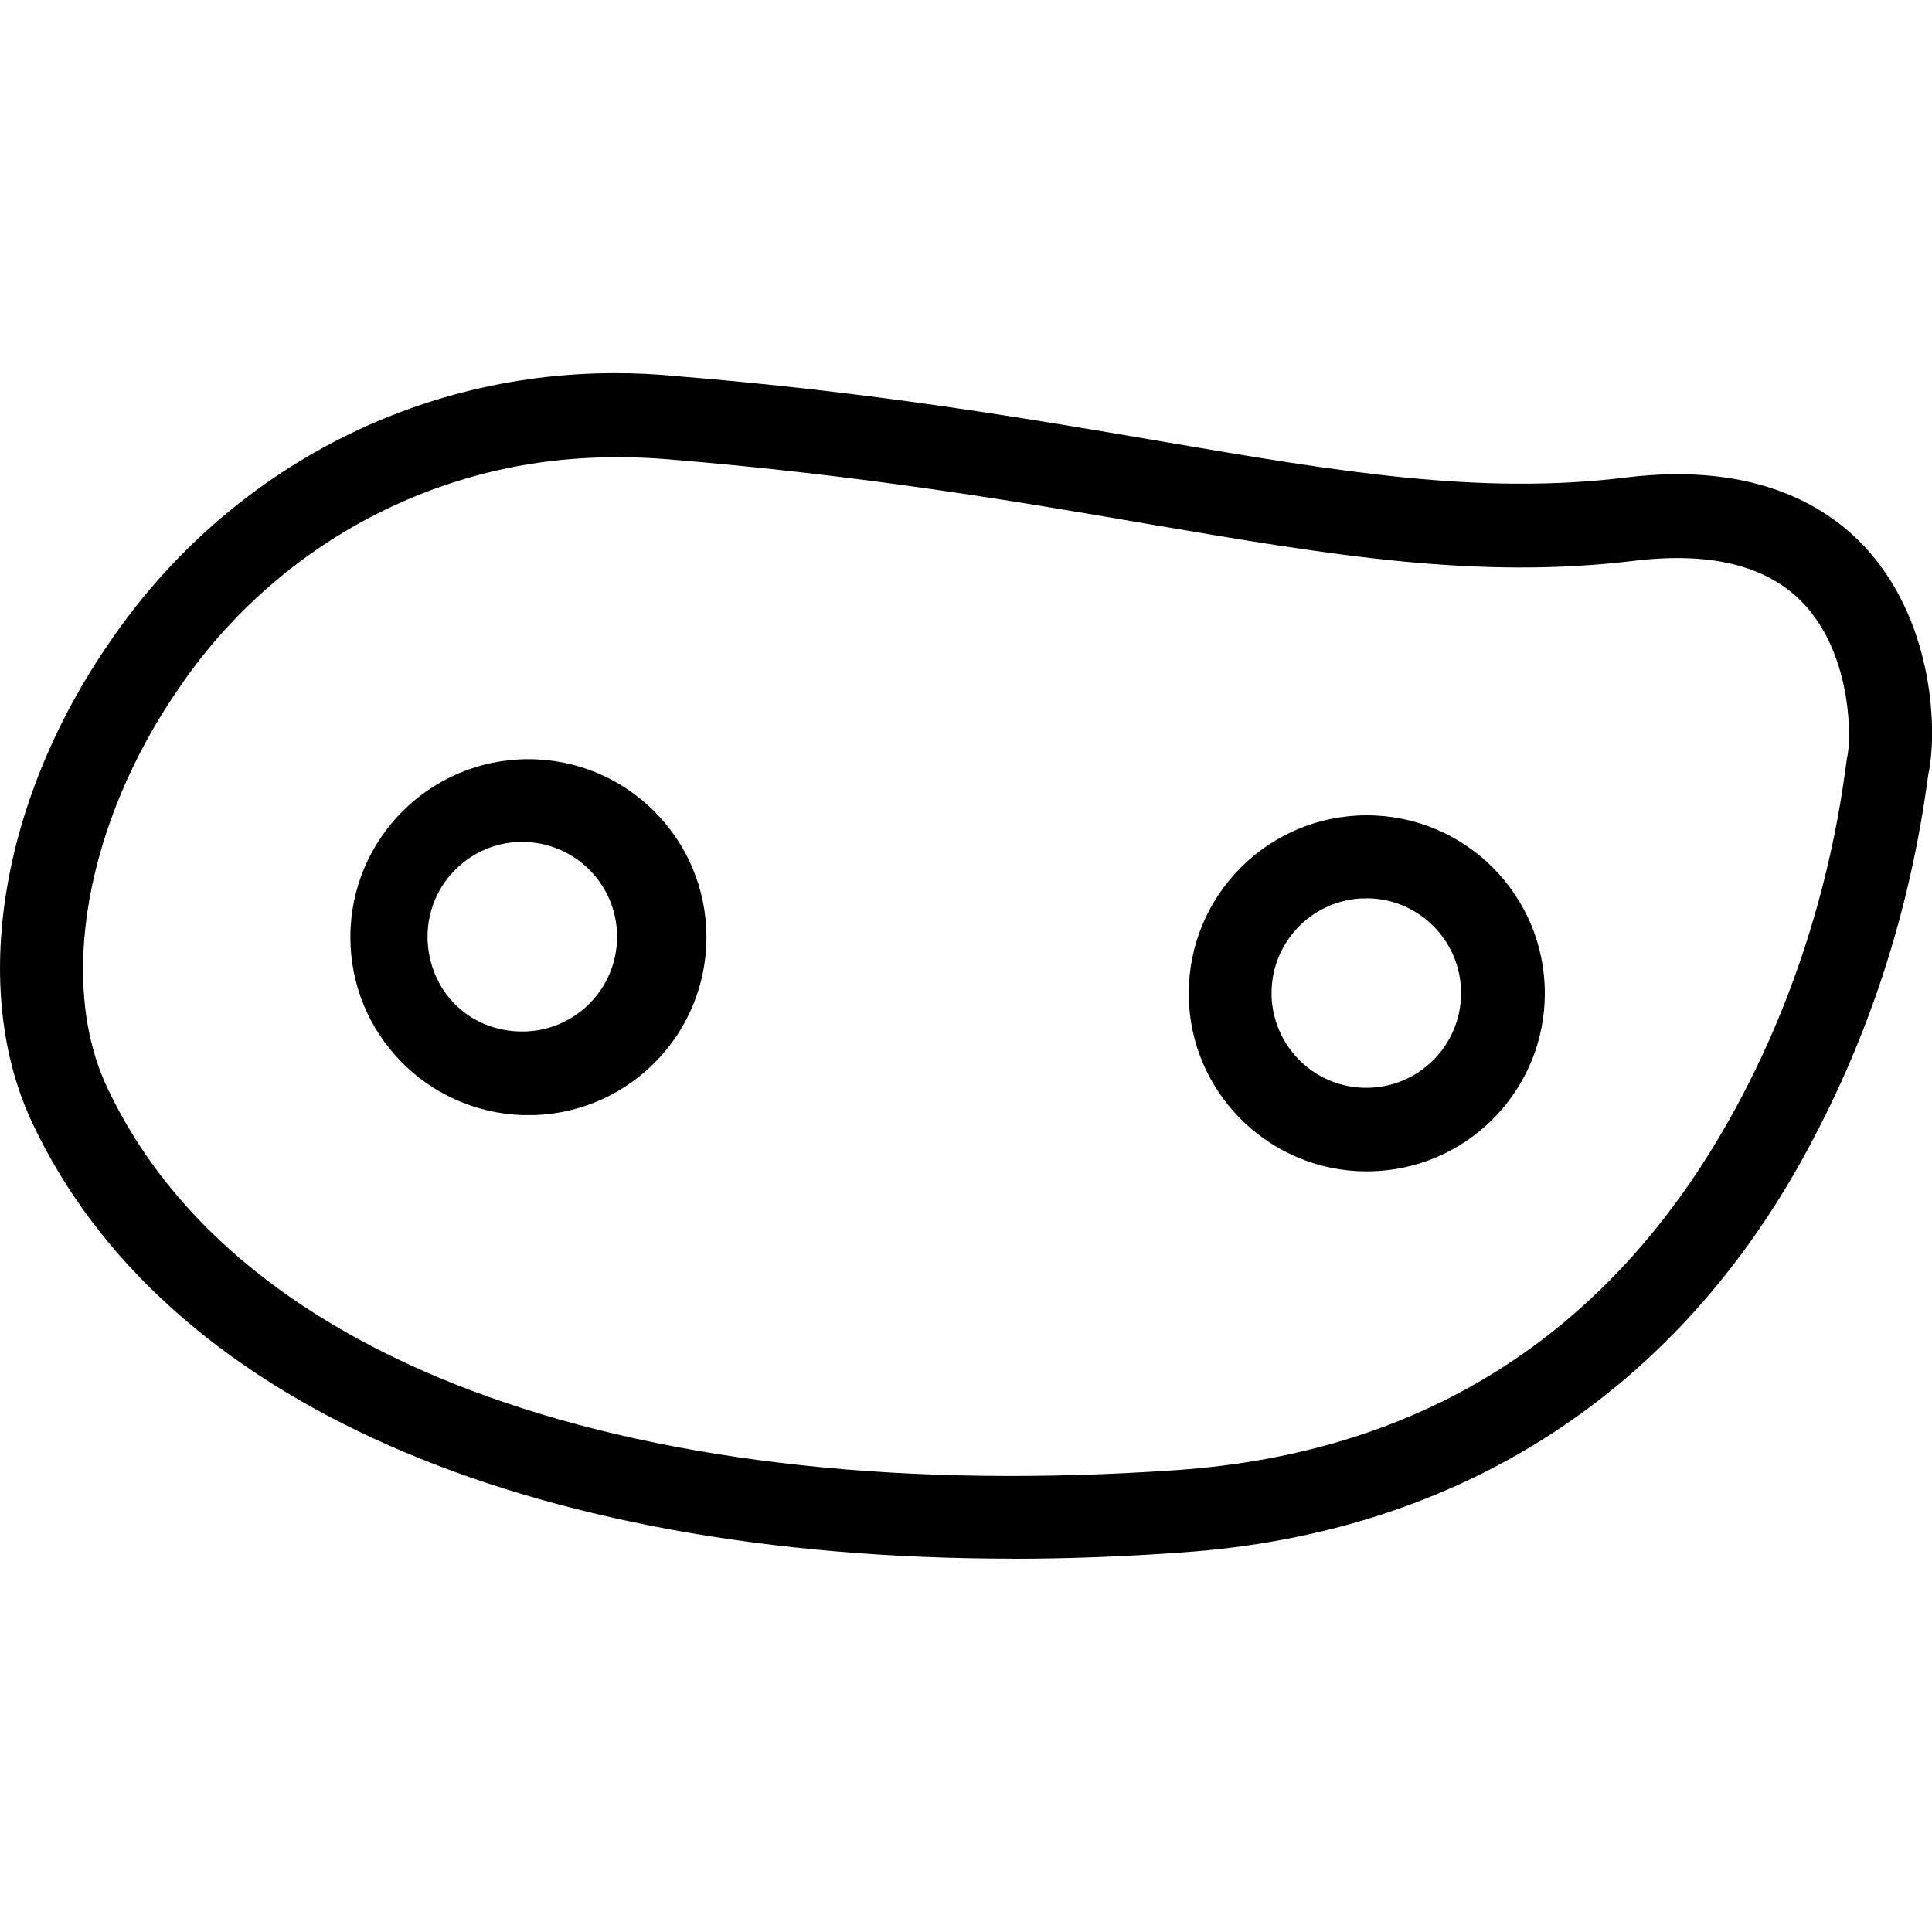 <?xml version="1.0" encoding="UTF-8"?><svg id="Layer_1" xmlns="http://www.w3.org/2000/svg" viewBox="0 0 200 200"><path id="klattervagg" d="M104.8,161.36c5.73,0,11.61-.22,17.64-.66,28.77-2.01,51.26-16.66,64.77-41.86,6.26-11.61,10.52-24.45,12.4-38.64,.95-4.3,.66-15.36-6.13-23.1-3.88-4.43-11.4-9.36-25.16-7.67-15.14,1.86-29.72-.6-48.1-3.74-14.1-2.41-30.07-5.13-50.42-6.77-2.02-.2-4.07-.29-6.14-.29-21.7,0-40.84,10.96-52.32,27.87C-.02,82.93-3.16,102.47,3.36,116.28c13.54,28.76,50.88,45.07,101.44,45.07h0ZM63.96,47.33c1.61,0,3.24,.06,4.89,.19,20.19,1.65,35.95,4.3,49.93,6.71,19.07,3.25,34.16,5.82,50.59,3.8,8.05-.93,13.98,.63,17.65,4.8,4.76,5.43,4.64,13.87,4.18,15.65l-.17,1.21c-1.71,12.64-5.69,24.56-11.23,34.79-12.52,23.21-32.02,35.89-57.96,37.7-55.82,3.88-97.21-10.87-110.71-39.53-5.2-10.93-2.24-27.49,7.39-41.41,9.79-14.42,26.33-23.9,45.07-23.9,.13,0,.26,0,.37,0h0Zm-9.91,68.1c.4,0,.85,0,1.34,0,9.86-.36,17.74-8.47,17.74-18.41,0-10.18-8.25-18.43-18.43-18.43s-18.43,8.25-18.43,18.43c0,9.95,7.88,18.05,17.77,18.41h0Zm.03-28.27c5.42,0,9.8,4.4,9.8,9.81,0,5.42-4.39,9.81-9.81,9.81s-9.42-4.01-9.79-9.13v.03c-.02-.24-.02-.48-.02-.72,0-5.17,4-9.41,9.11-9.79h.69s.03-.03,.03-.03Zm87.37,34.1c.4,0,.86-.02,1.38-.05,9.55-.68,17.09-8.65,17.09-18.38,0-10.18-8.25-18.43-18.43-18.43s-18.43,8.25-18.43,18.43c0,.43,.02,.86,.04,1.23v.06c.66,9.56,8.62,17.11,18.34,17.14h0Zm0-28.27c5.42,0,9.8,4.4,9.8,9.81,0,5.42-4.39,9.81-9.81,9.81-5.18,0-9.42-4.01-9.79-9.13v.03c-.02-.24-.02-.47-.02-.71,0-5.18,4.02-9.43,9.14-9.79h.69s0-.03,0-.03Z"/></svg>